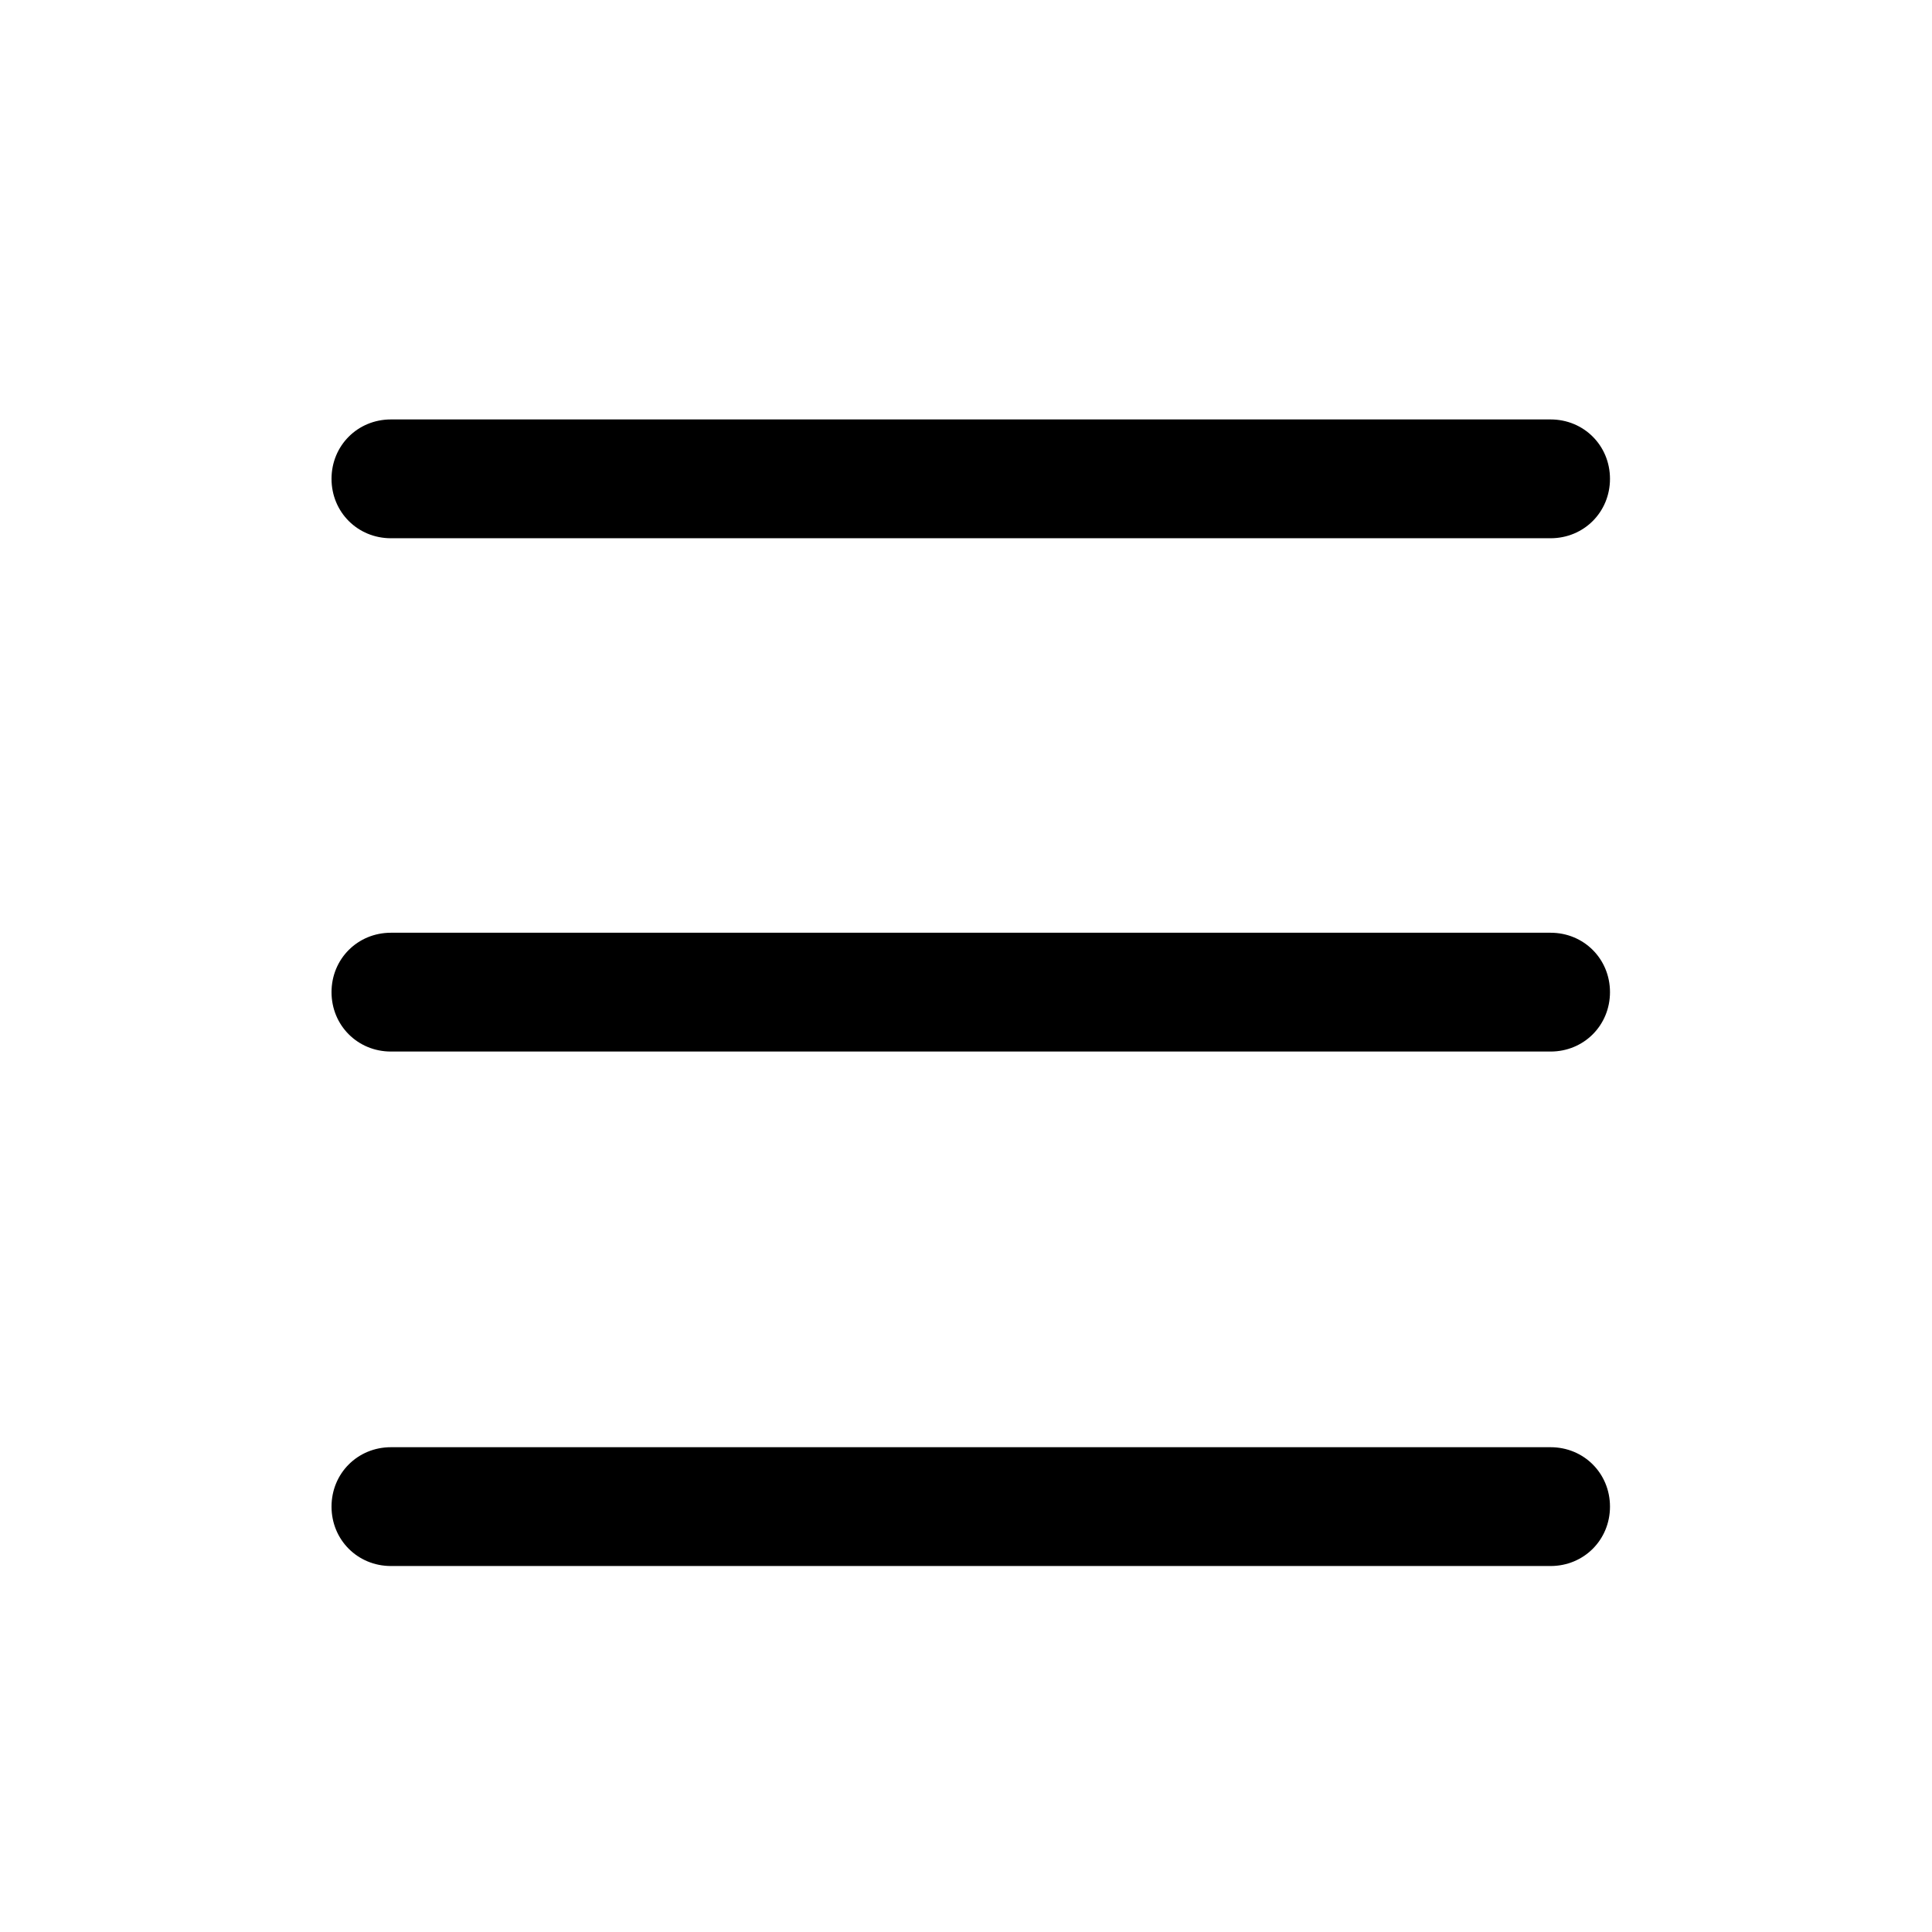 <?xml version="1.0" encoding="UTF-8"?>
<!-- The Best Svg Icon site in the world: iconSvg.co, Visit us! https://iconsvg.co -->
<svg fill="#000000" width="800px" height="800px" version="1.1" viewBox="144 144 512 512" xmlns="http://www.w3.org/2000/svg">
 <path d="m554.92 286.64h-307.32c-8.816 0-15.742-6.926-15.742-15.742 0-8.816 6.926-15.742 15.742-15.742h307.32c8.816 0 15.742 6.926 15.742 15.742 0 8.816-6.926 15.742-15.742 15.742zm0 136.03h-307.32c-8.816 0-15.742-6.926-15.742-15.742 0-8.816 6.926-15.742 15.742-15.742h307.32c8.816 0 15.742 6.926 15.742 15.742 0 8.816-6.926 15.742-15.742 15.742zm0 136.34h-307.32c-8.816 0-15.742-6.926-15.742-15.742 0-8.816 6.926-15.742 15.742-15.742h307.32c8.816 0 15.742 6.926 15.742 15.742 0 8.816-6.926 15.742-15.742 15.742z"/>
</svg>
